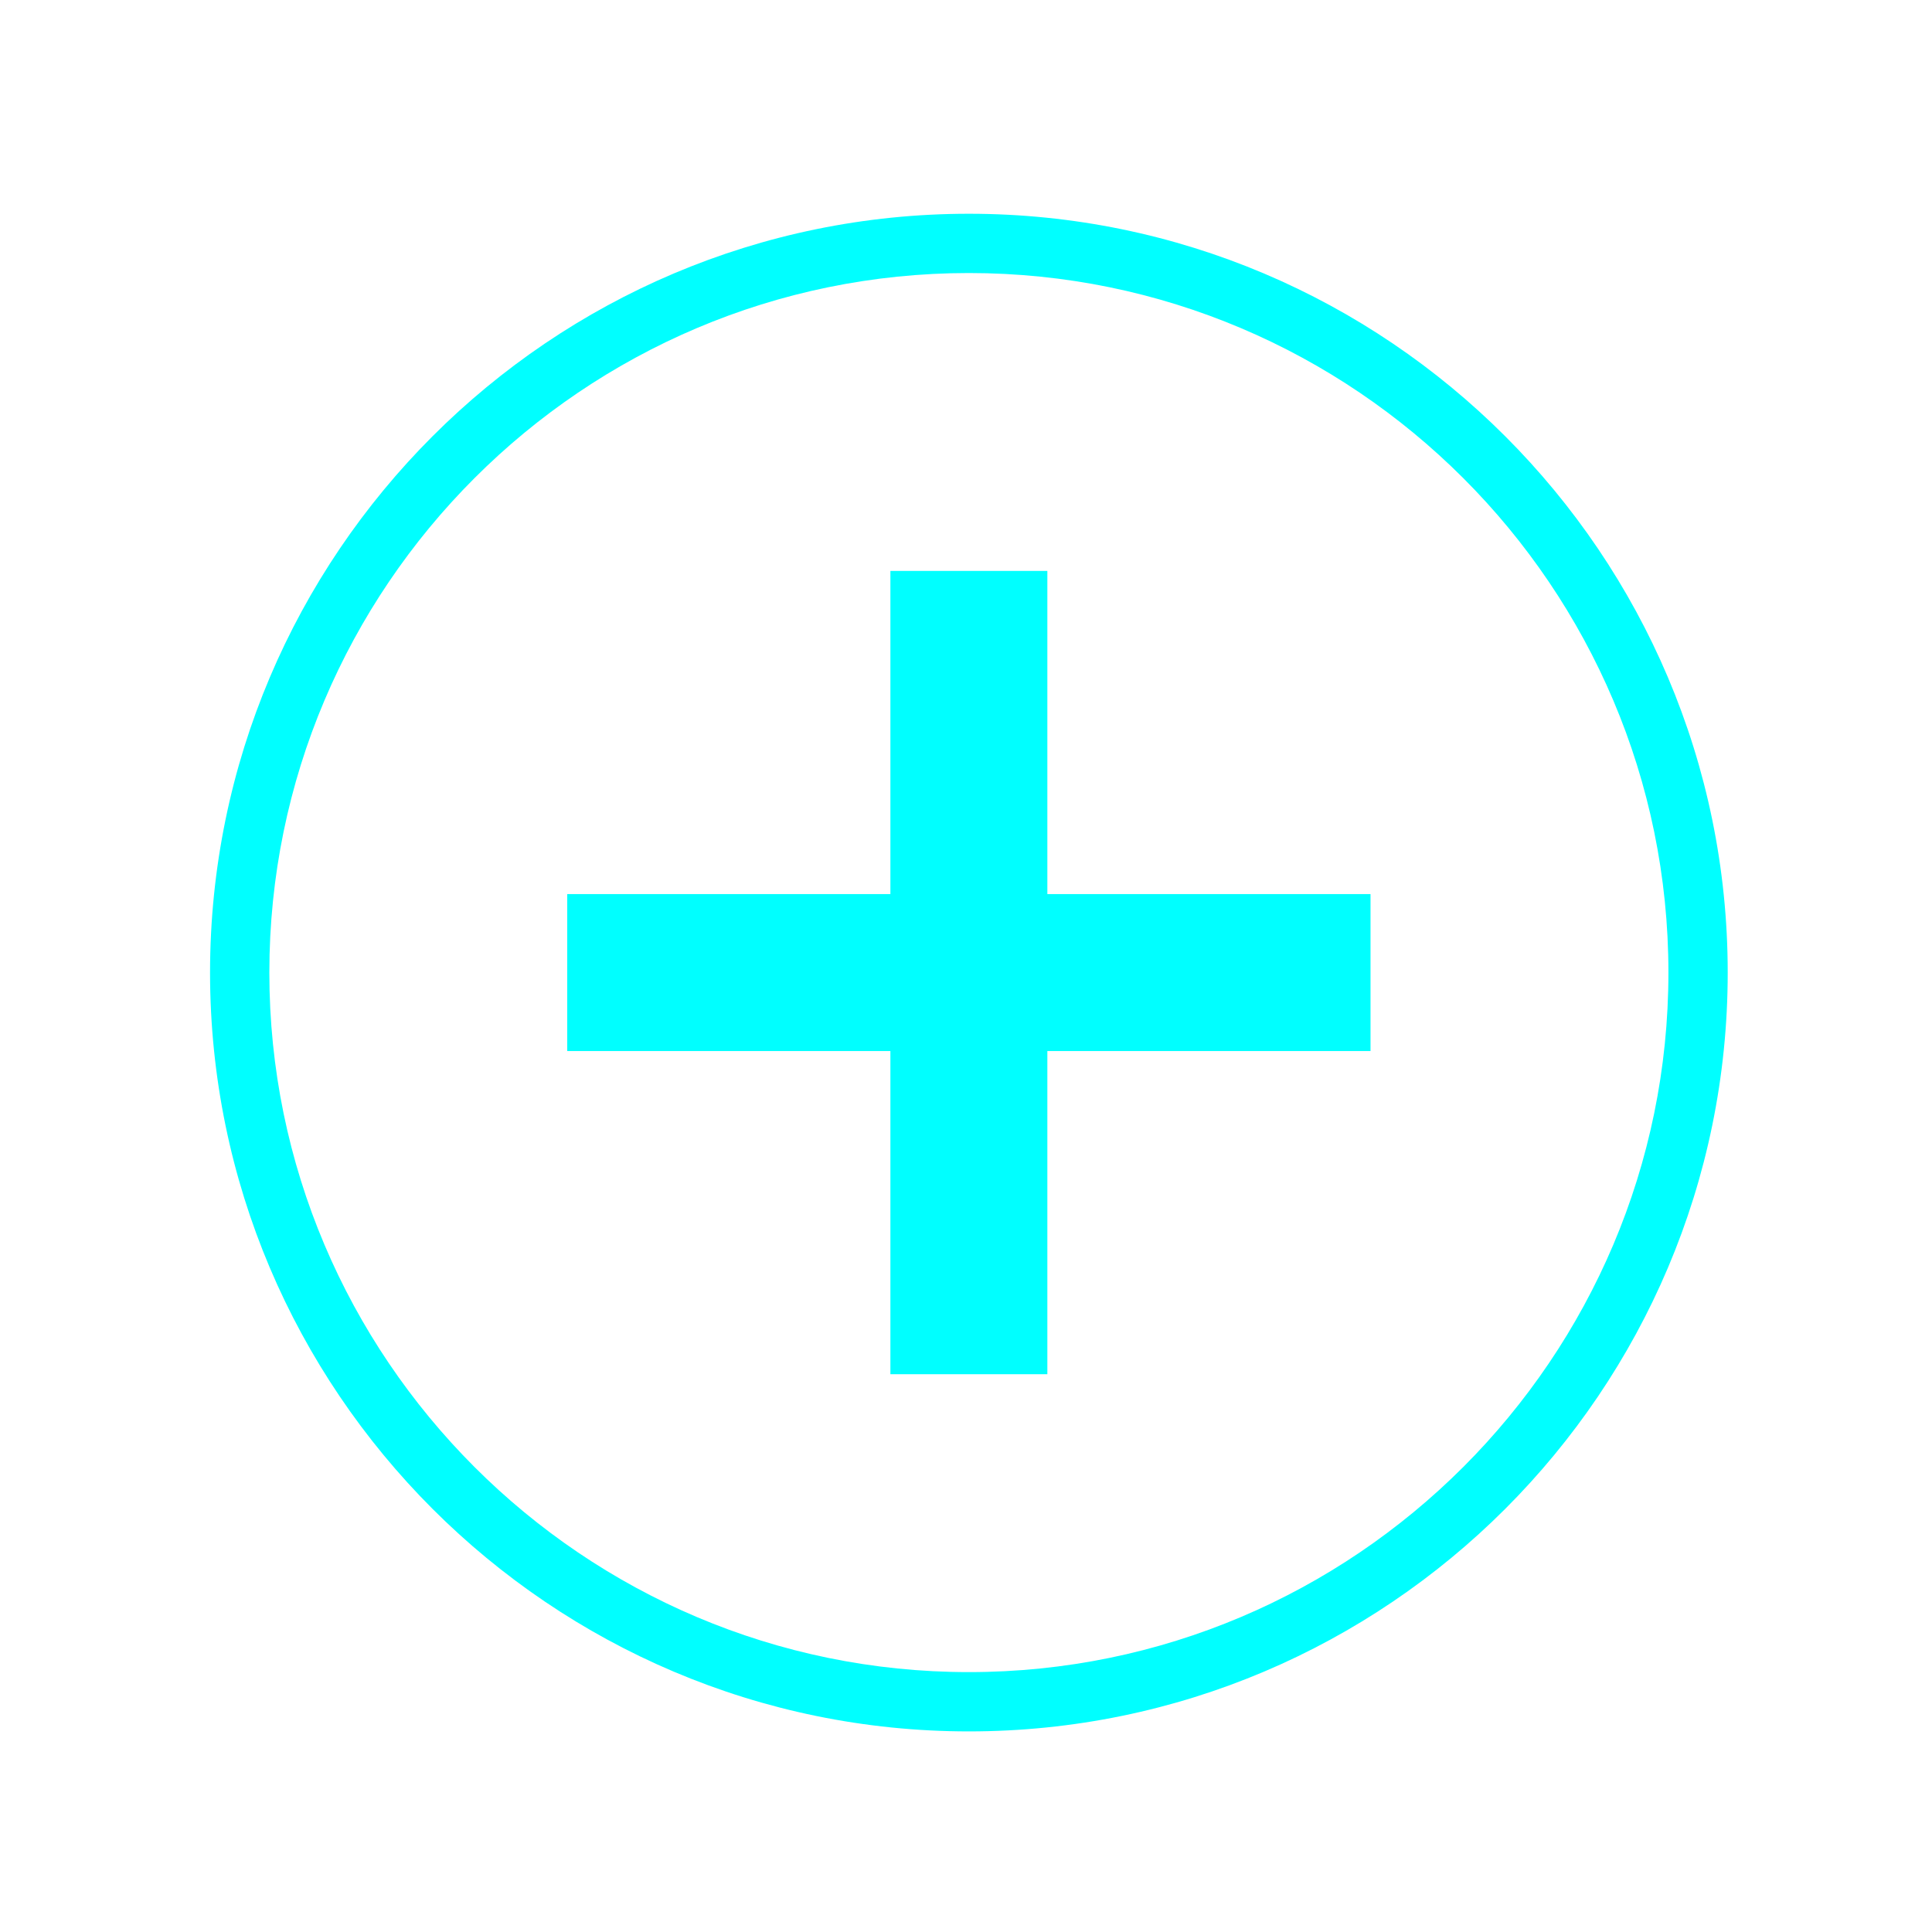 <?xml version="1.0" encoding="UTF-8"?>
<svg xmlns="http://www.w3.org/2000/svg" version="1.1" viewBox="0 0 100 100">
  <defs>
    <style>
      .cls-1 {
        fill: aqua;
      }
    </style>
  </defs>
  <!-- Generator: Adobe Illustrator 28.7.4, SVG Export Plug-In . SVG Version: 1.2.0 Build 166)  -->
  <g>
    <g id="Layer_1">
      <g>
        <path class="cls-1" d="M50.149,89.617c-21.657,0-39.277-17.619-39.277-39.277S28.491,11.064,50.149,11.064s39.277,17.619,39.277,39.276-17.619,39.277-39.277,39.277ZM50.149,14.132c-19.966,0-36.208,16.243-36.208,36.208s16.243,36.208,36.208,36.208,36.208-16.243,36.208-36.208S70.114,14.132,50.149,14.132Z"/>
        <g>
          <rect class="cls-1" x="29.36" y="46.278" width="41.578" height="8.124"/>
          <rect class="cls-1" x="29.36" y="46.278" width="41.578" height="8.124" transform="translate(100.489 .191) rotate(90)"/>
        </g>
      </g>
    </g>
  </g>
</svg>